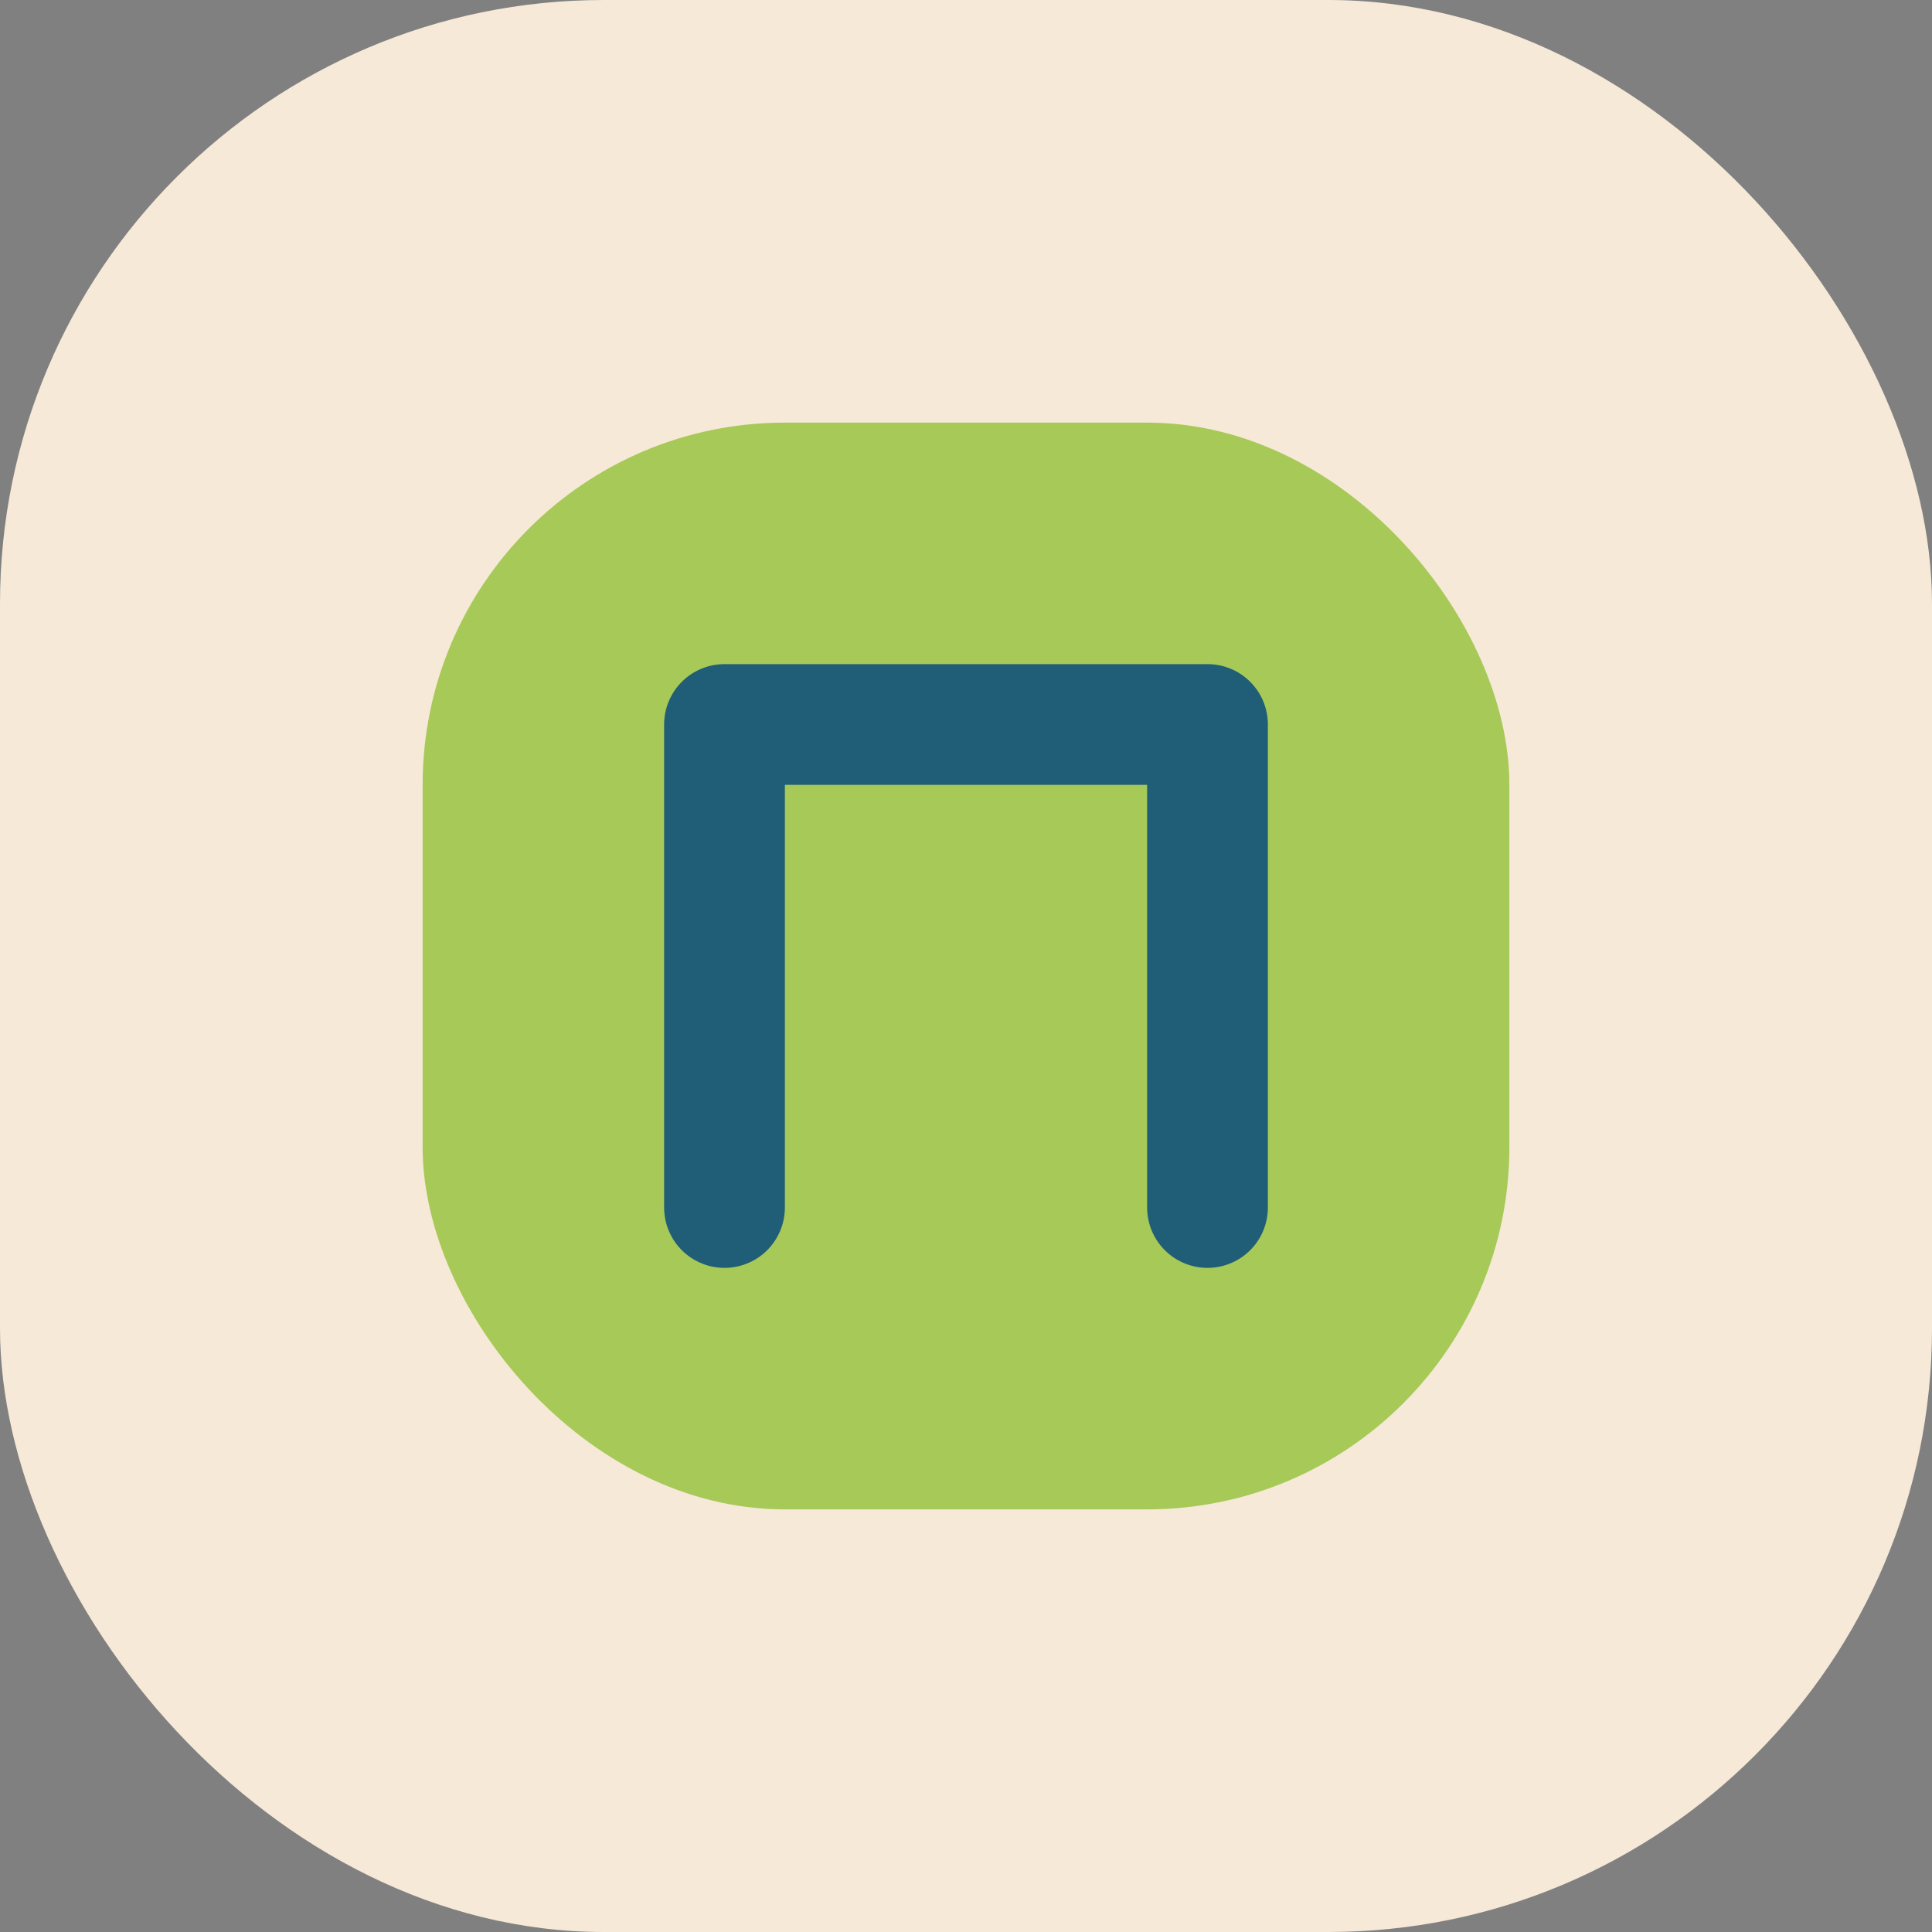 <?xml version="1.0" encoding="UTF-8"?>
<svg xmlns="http://www.w3.org/2000/svg" width="32" height="32" viewBox="0 0 32 32"><rect x="0" y="0" width="32" height="32" fill="#808080" stroke="none"/><rect width="32" height="32" rx="10" fill="#F6E9D7"/><rect x="7" y="7" width="18" height="18" rx="6" fill="#A7C957"/><path d="M12 20 v-8 h8 v8" fill="none" stroke="#205D77" stroke-width="2" stroke-linecap="round" stroke-linejoin="round"/></svg>